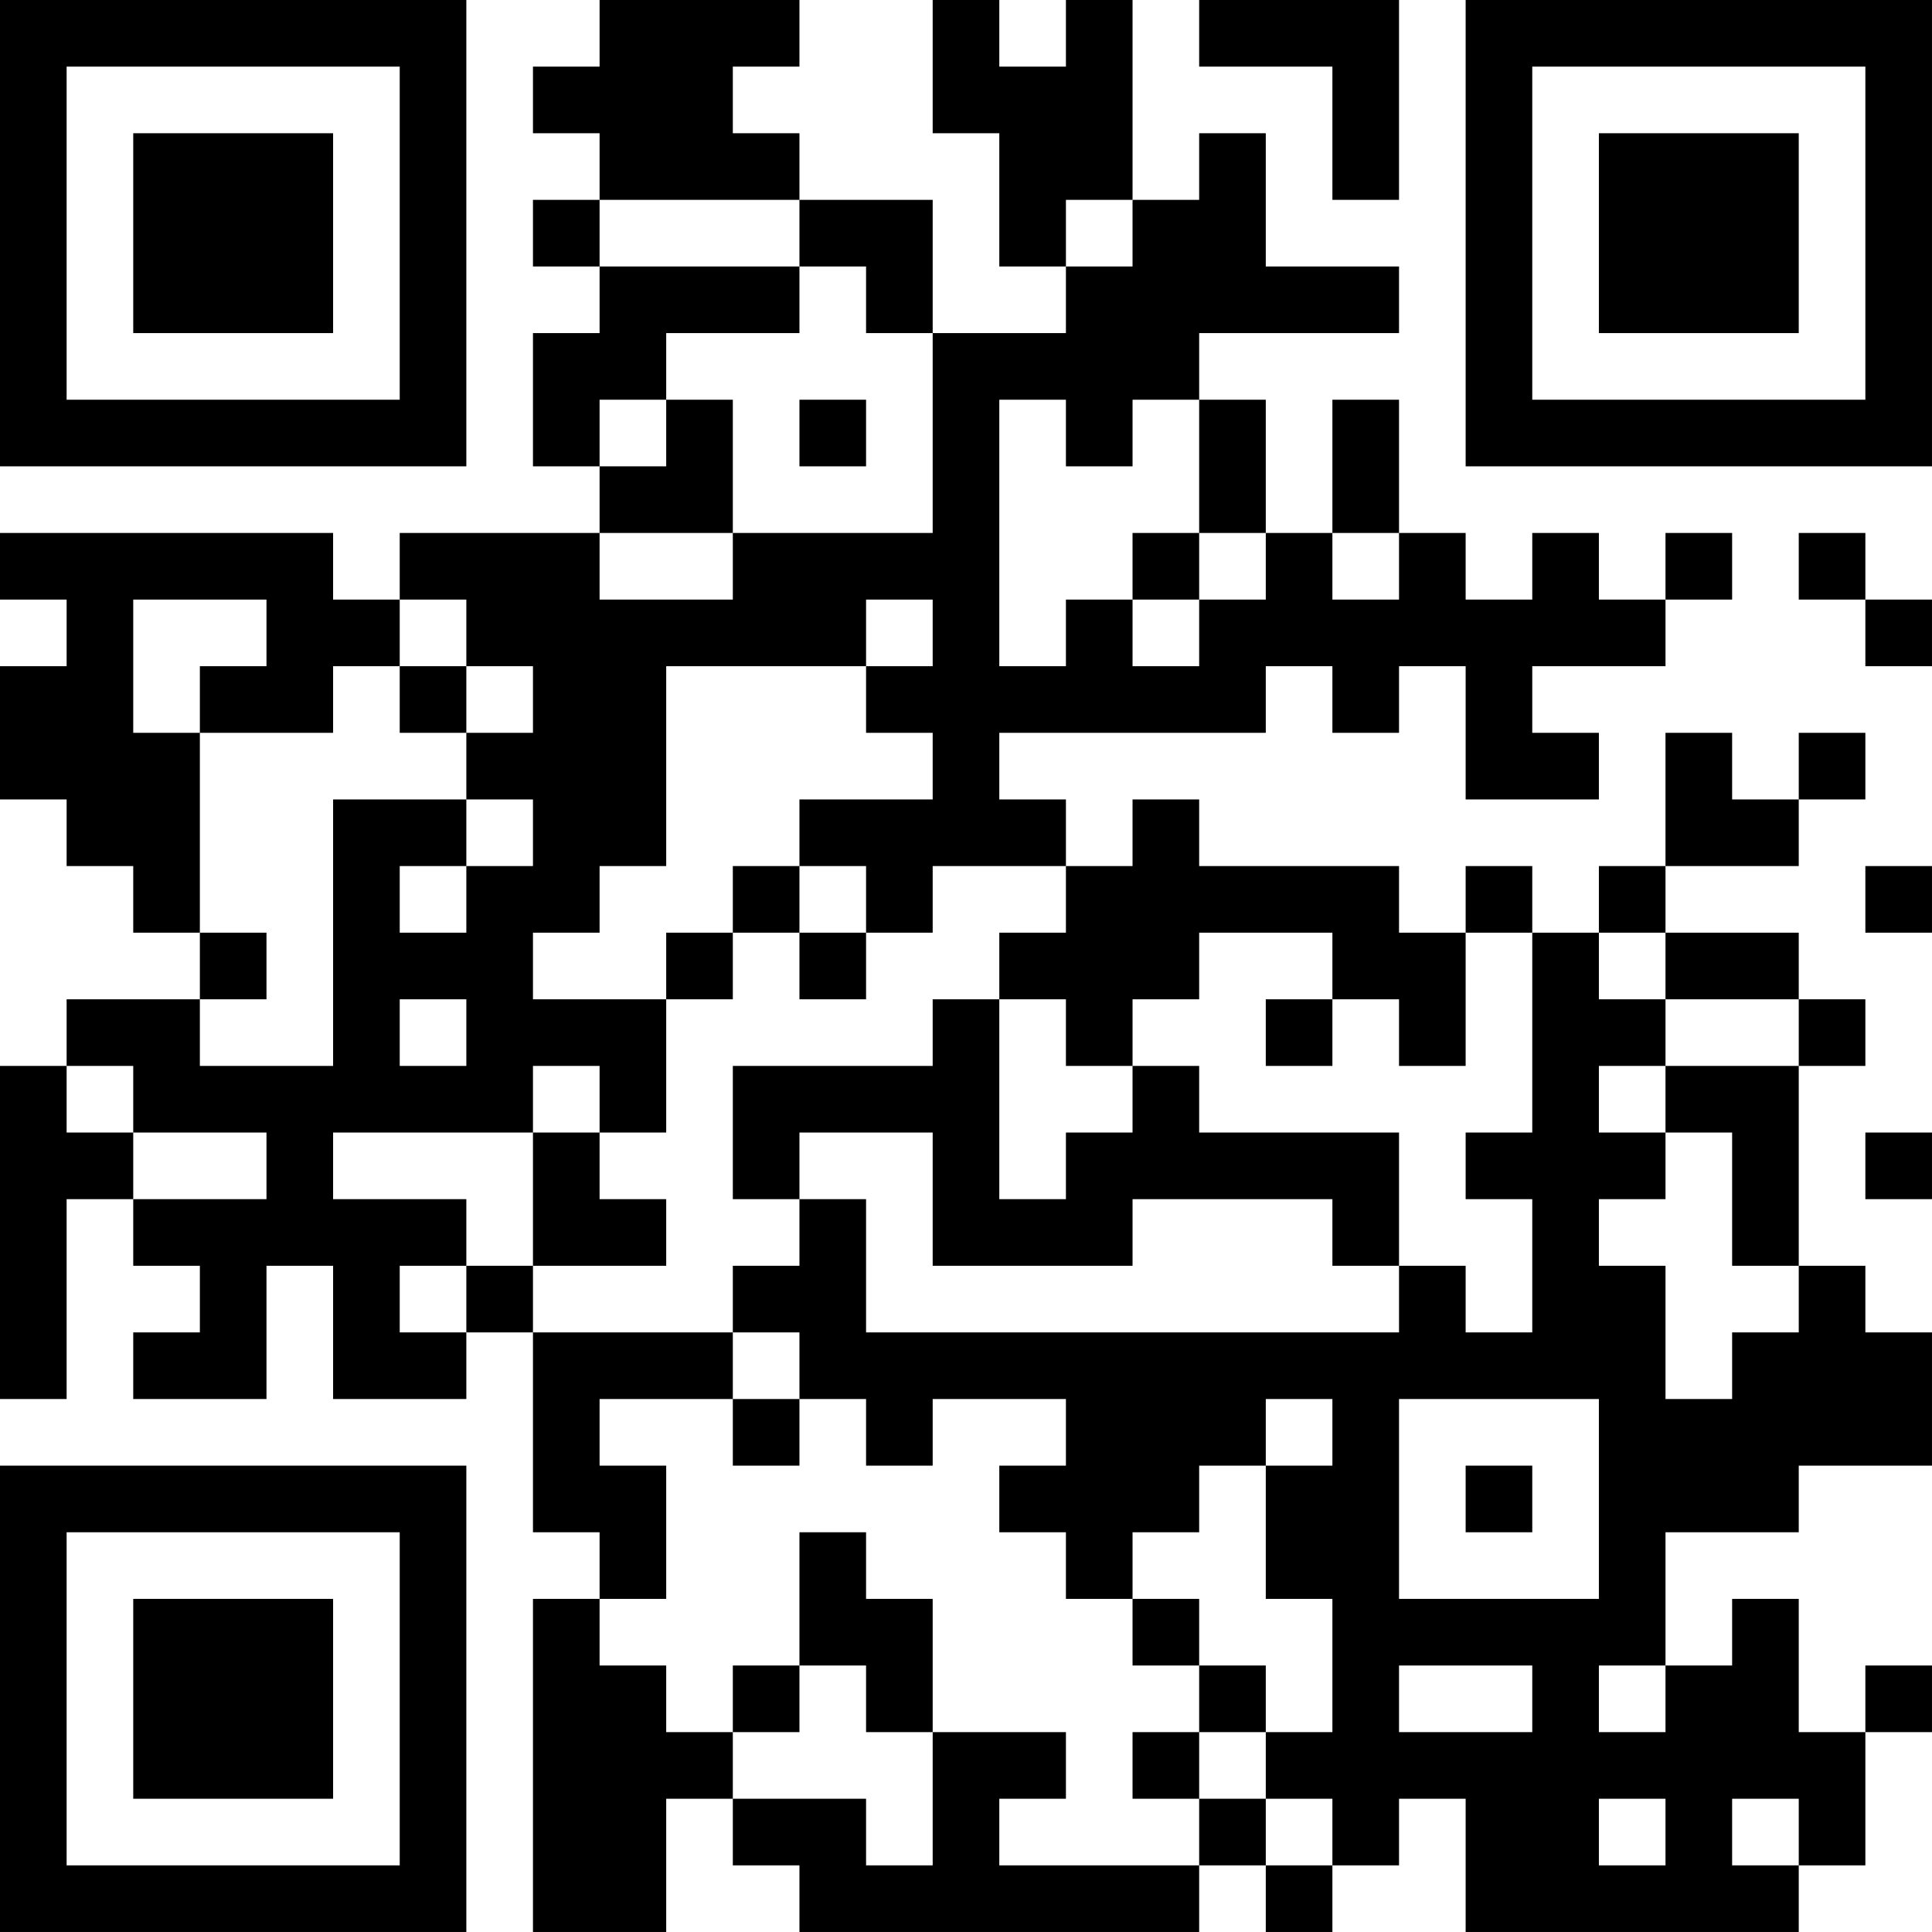 <?xml version="1.0" encoding="UTF-8"?>
<svg xmlns="http://www.w3.org/2000/svg" version="1.1" width="400" height="400" viewBox="0 0 400 400"><rect x="0" y="0" width="400" height="400" fill="#ffffff"/><g transform="scale(13.793)"><g transform="translate(0,0)"><path fill-rule="evenodd" d="M9 0L9 1L8 1L8 2L9 2L9 3L8 3L8 4L9 4L9 5L8 5L8 7L9 7L9 8L6 8L6 9L5 9L5 8L0 8L0 9L1 9L1 10L0 10L0 12L1 12L1 13L2 13L2 14L3 14L3 15L1 15L1 16L0 16L0 21L1 21L1 18L2 18L2 19L3 19L3 20L2 20L2 21L4 21L4 19L5 19L5 21L7 21L7 20L8 20L8 23L9 23L9 24L8 24L8 29L10 29L10 27L11 27L11 28L12 28L12 29L18 29L18 28L19 28L19 29L20 29L20 28L21 28L21 27L22 27L22 29L27 29L27 28L28 28L28 26L29 26L29 25L28 25L28 26L27 26L27 24L26 24L26 25L25 25L25 23L27 23L27 22L29 22L29 20L28 20L28 19L27 19L27 16L28 16L28 15L27 15L27 14L25 14L25 13L27 13L27 12L28 12L28 11L27 11L27 12L26 12L26 11L25 11L25 13L24 13L24 14L23 14L23 13L22 13L22 14L21 14L21 13L18 13L18 12L17 12L17 13L16 13L16 12L15 12L15 11L19 11L19 10L20 10L20 11L21 11L21 10L22 10L22 12L24 12L24 11L23 11L23 10L25 10L25 9L26 9L26 8L25 8L25 9L24 9L24 8L23 8L23 9L22 9L22 8L21 8L21 6L20 6L20 8L19 8L19 6L18 6L18 5L21 5L21 4L19 4L19 2L18 2L18 3L17 3L17 0L16 0L16 1L15 1L15 0L14 0L14 2L15 2L15 4L16 4L16 5L14 5L14 3L12 3L12 2L11 2L11 1L12 1L12 0ZM18 0L18 1L20 1L20 3L21 3L21 0ZM9 3L9 4L12 4L12 5L10 5L10 6L9 6L9 7L10 7L10 6L11 6L11 8L9 8L9 9L11 9L11 8L14 8L14 5L13 5L13 4L12 4L12 3ZM16 3L16 4L17 4L17 3ZM12 6L12 7L13 7L13 6ZM15 6L15 10L16 10L16 9L17 9L17 10L18 10L18 9L19 9L19 8L18 8L18 6L17 6L17 7L16 7L16 6ZM17 8L17 9L18 9L18 8ZM20 8L20 9L21 9L21 8ZM27 8L27 9L28 9L28 10L29 10L29 9L28 9L28 8ZM2 9L2 11L3 11L3 14L4 14L4 15L3 15L3 16L5 16L5 12L7 12L7 13L6 13L6 14L7 14L7 13L8 13L8 12L7 12L7 11L8 11L8 10L7 10L7 9L6 9L6 10L5 10L5 11L3 11L3 10L4 10L4 9ZM13 9L13 10L10 10L10 13L9 13L9 14L8 14L8 15L10 15L10 17L9 17L9 16L8 16L8 17L5 17L5 18L7 18L7 19L6 19L6 20L7 20L7 19L8 19L8 20L11 20L11 21L9 21L9 22L10 22L10 24L9 24L9 25L10 25L10 26L11 26L11 27L13 27L13 28L14 28L14 26L16 26L16 27L15 27L15 28L18 28L18 27L19 27L19 28L20 28L20 27L19 27L19 26L20 26L20 24L19 24L19 22L20 22L20 21L19 21L19 22L18 22L18 23L17 23L17 24L16 24L16 23L15 23L15 22L16 22L16 21L14 21L14 22L13 22L13 21L12 21L12 20L11 20L11 19L12 19L12 18L13 18L13 20L21 20L21 19L22 19L22 20L23 20L23 18L22 18L22 17L23 17L23 14L22 14L22 16L21 16L21 15L20 15L20 14L18 14L18 15L17 15L17 16L16 16L16 15L15 15L15 14L16 14L16 13L14 13L14 14L13 14L13 13L12 13L12 12L14 12L14 11L13 11L13 10L14 10L14 9ZM6 10L6 11L7 11L7 10ZM11 13L11 14L10 14L10 15L11 15L11 14L12 14L12 15L13 15L13 14L12 14L12 13ZM28 13L28 14L29 14L29 13ZM24 14L24 15L25 15L25 16L24 16L24 17L25 17L25 18L24 18L24 19L25 19L25 21L26 21L26 20L27 20L27 19L26 19L26 17L25 17L25 16L27 16L27 15L25 15L25 14ZM6 15L6 16L7 16L7 15ZM14 15L14 16L11 16L11 18L12 18L12 17L14 17L14 19L17 19L17 18L20 18L20 19L21 19L21 17L18 17L18 16L17 16L17 17L16 17L16 18L15 18L15 15ZM19 15L19 16L20 16L20 15ZM1 16L1 17L2 17L2 18L4 18L4 17L2 17L2 16ZM8 17L8 19L10 19L10 18L9 18L9 17ZM28 17L28 18L29 18L29 17ZM11 21L11 22L12 22L12 21ZM21 21L21 24L24 24L24 21ZM22 22L22 23L23 23L23 22ZM12 23L12 25L11 25L11 26L12 26L12 25L13 25L13 26L14 26L14 24L13 24L13 23ZM17 24L17 25L18 25L18 26L17 26L17 27L18 27L18 26L19 26L19 25L18 25L18 24ZM21 25L21 26L23 26L23 25ZM24 25L24 26L25 26L25 25ZM24 27L24 28L25 28L25 27ZM26 27L26 28L27 28L27 27ZM0 0L0 7L7 7L7 0ZM1 1L1 6L6 6L6 1ZM2 2L2 5L5 5L5 2ZM22 0L22 7L29 7L29 0ZM23 1L23 6L28 6L28 1ZM24 2L24 5L27 5L27 2ZM0 22L0 29L7 29L7 22ZM1 23L1 28L6 28L6 23ZM2 24L2 27L5 27L5 24Z" fill="#000000"/></g></g></svg>

